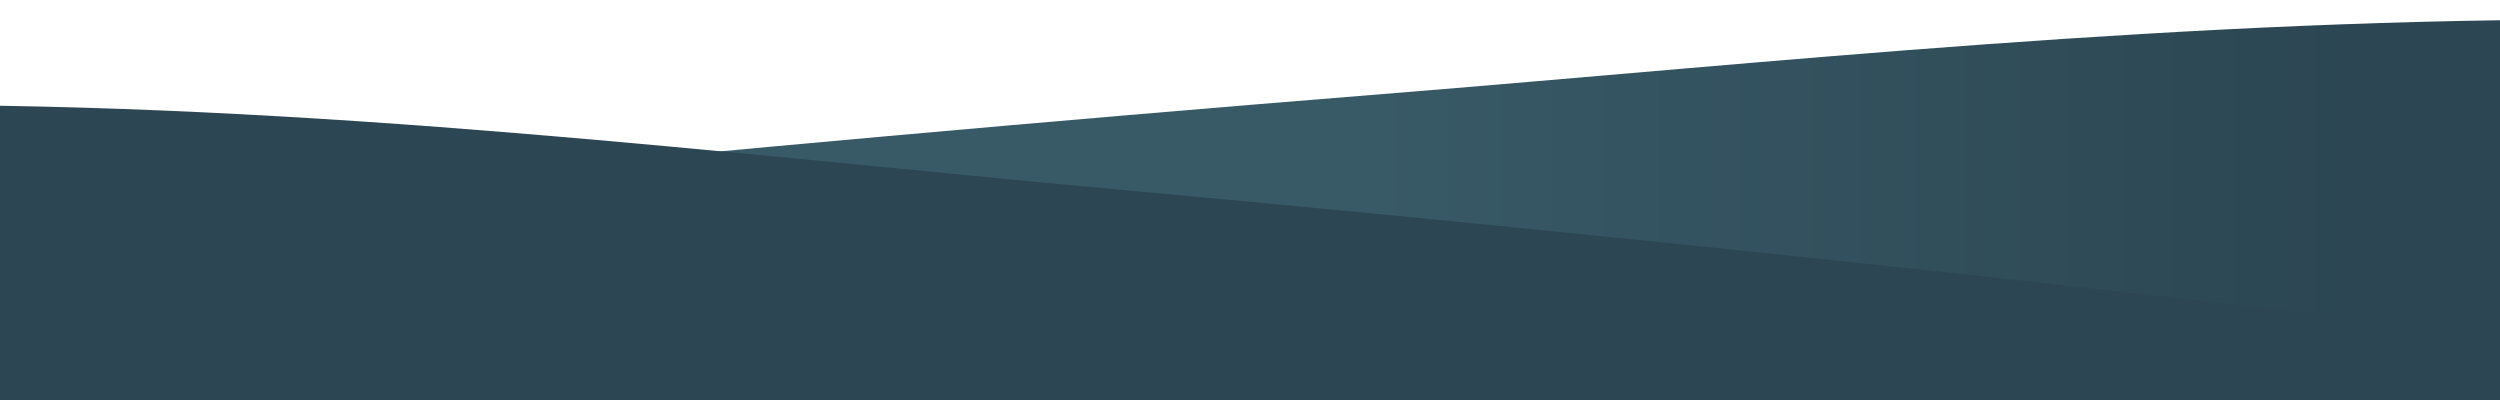 <?xml version="1.0" encoding="UTF-8"?>
<svg width="1024px" height="164px" viewBox="0 0 1024 164" version="1.1" xmlns="http://www.w3.org/2000/svg" xmlns:xlink="http://www.w3.org/1999/xlink">
    <!-- Generator: Sketch 52.5 (67469) - http://www.bohemiancoding.com/sketch -->
    <title>Website W Illustration Copy 2</title>
    <desc>Created with Sketch.</desc>
    <defs>
        <linearGradient x1="50%" y1="21.266%" x2="89.154%" y2="21.266%" id="linearGradient-1">
            <stop stop-color="#385966" offset="0%"></stop>
            <stop stop-color="#2C4653" offset="100%"></stop>
        </linearGradient>
    </defs>
    <g id="Website-W-Illustration-Copy-2" stroke="none" stroke-width="1" fill="none" fill-rule="evenodd">
        <path d="M566.622,38.503 C277.392,61.701 47.402,86.337 47.402,86.337 L47,359 L1075,359 L1075,8.028 C895.188,7.184 726.444,25.683 566.622,38.503 Z" id="Path" fill="url(#linearGradient-1)"></path>
        <path d="M974,442 L974,928.014 C786.744,950.005 610.529,961 445.356,961 C280.182,961 115.064,950.005 -50,928.014 L-50,442 L-50,43.032 C129.812,42.073 298.556,63.102 458.378,77.675 C747.608,104.045 977.598,132.059 977.598,132.059 L978,442 L974,442 Z" id="Combined-Shape" fill="#2D4653"></path>
    </g>
</svg>